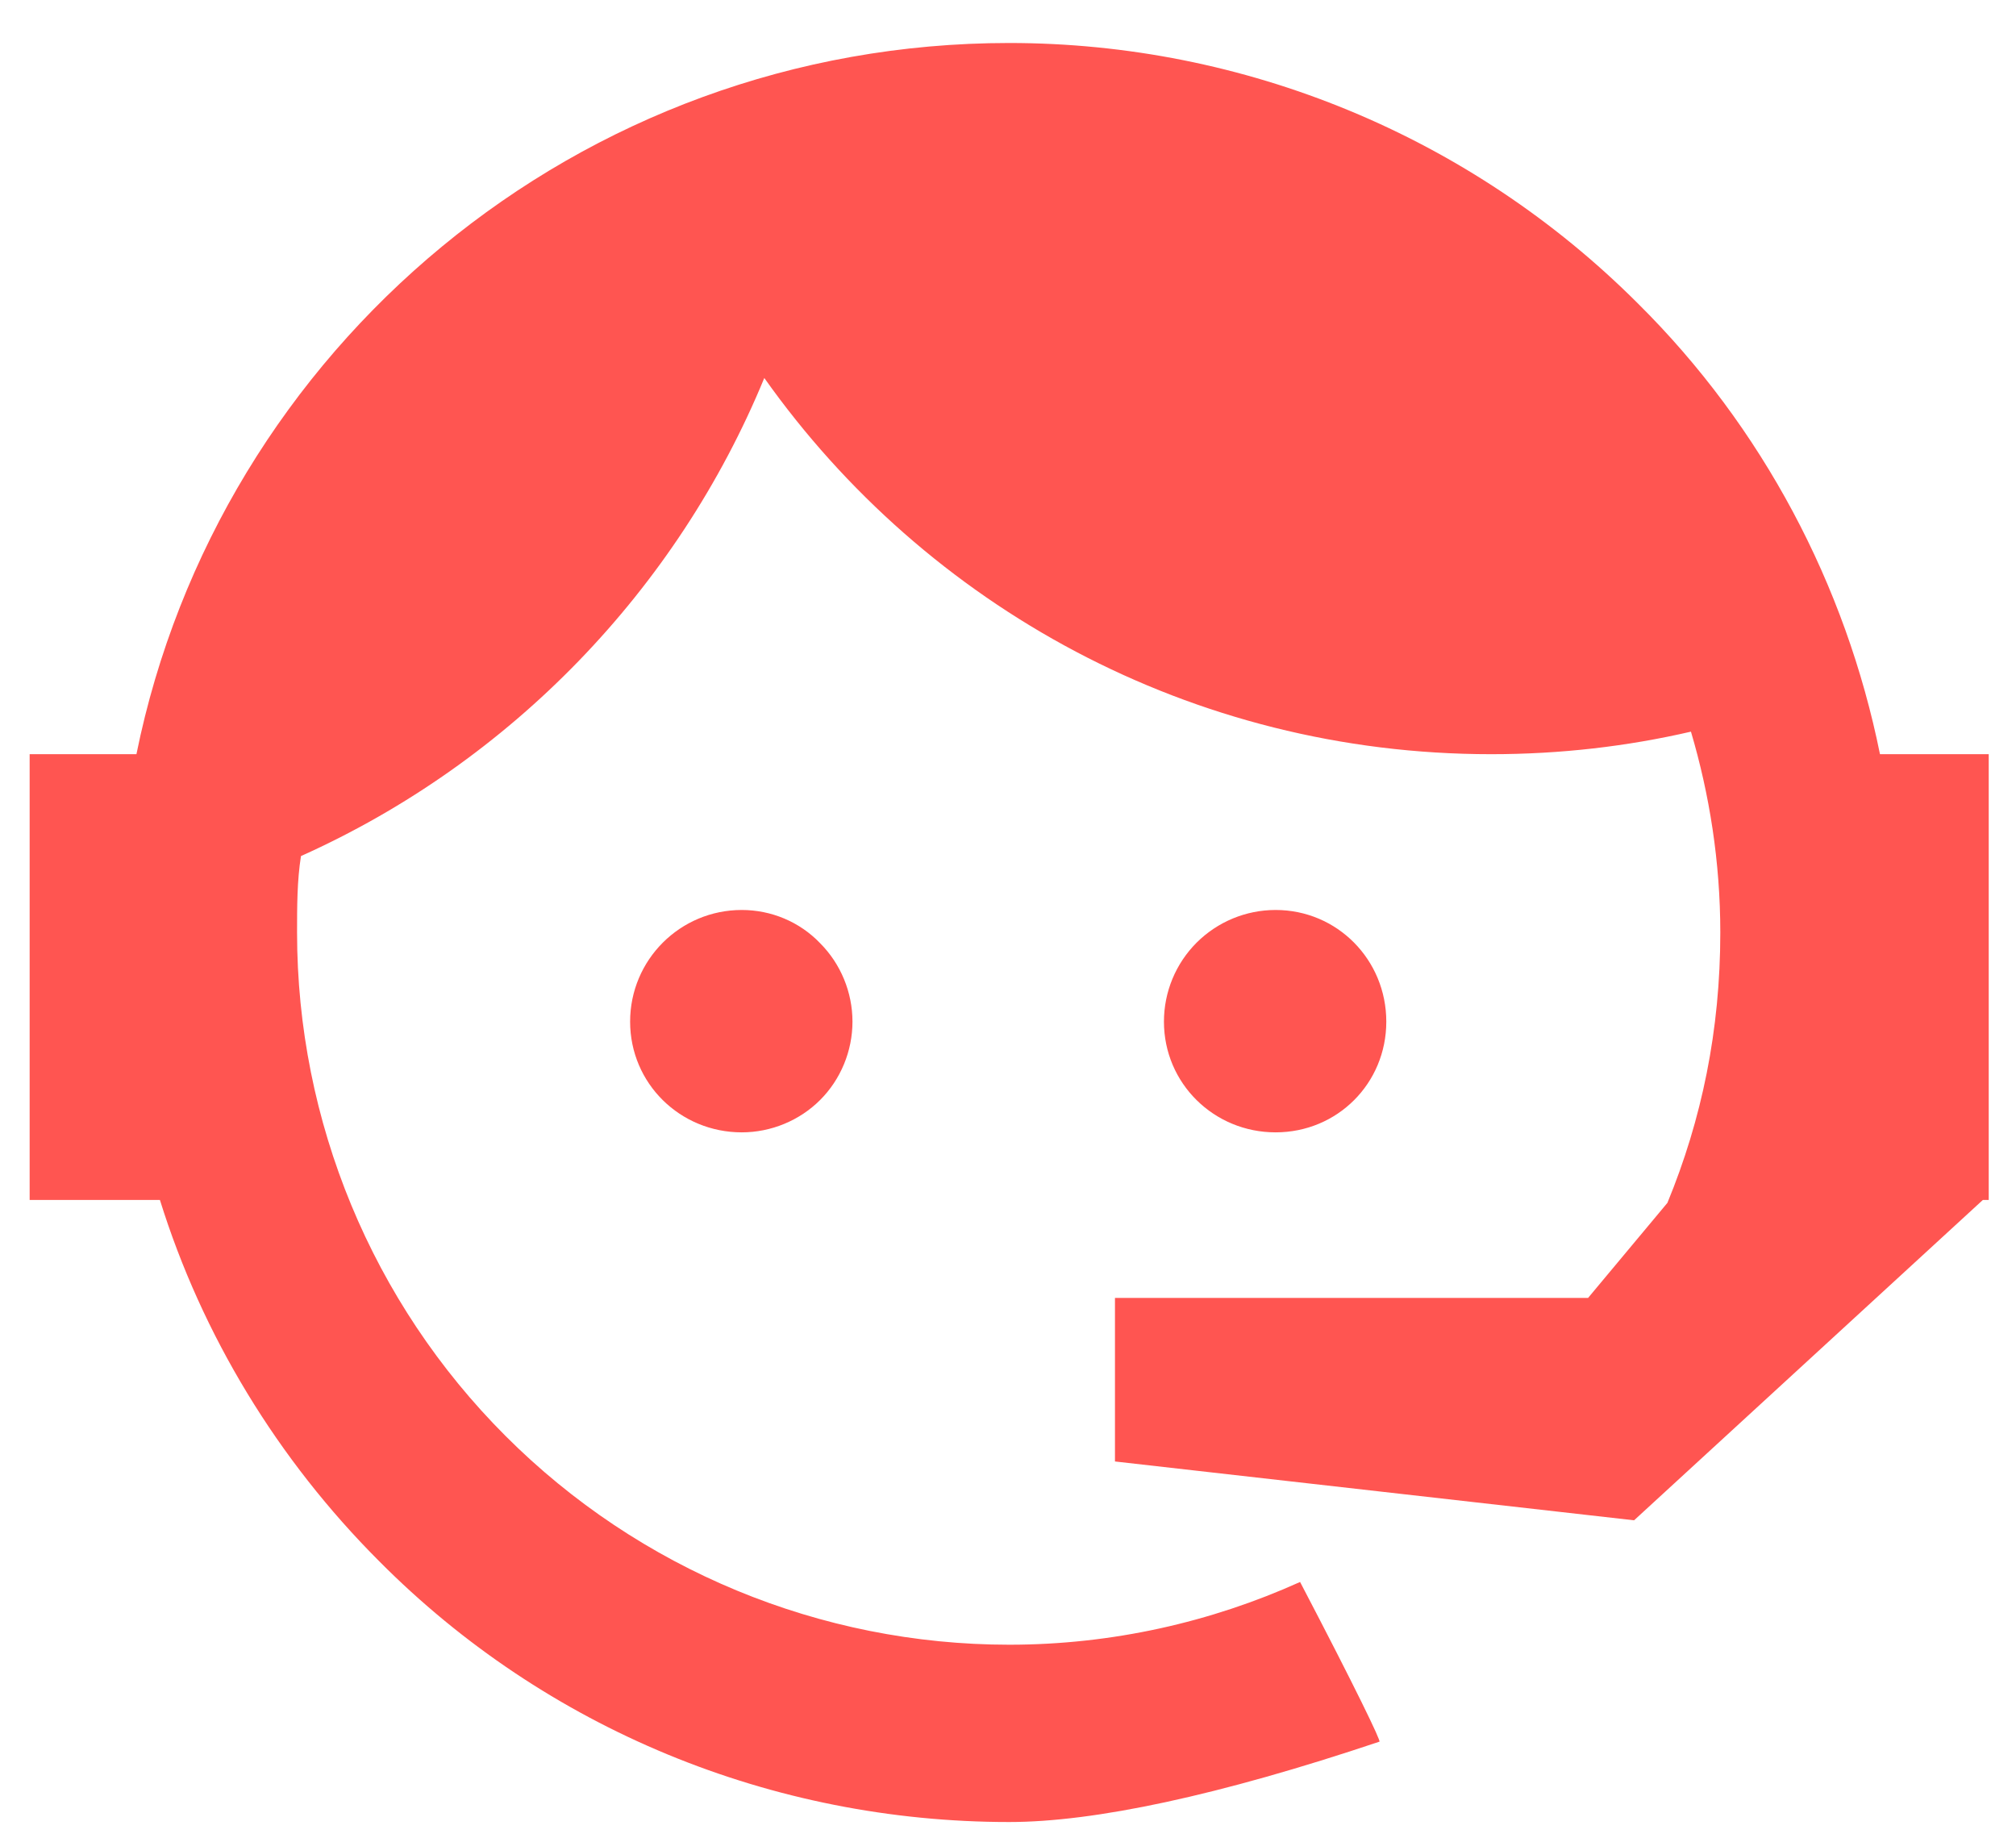 <?xml version="1.0" encoding="UTF-8"?> <svg xmlns="http://www.w3.org/2000/svg" width="34" height="31" viewBox="0 0 34 31" fill="none"><path d="M28.121 20.284C28.699 18.88 29.013 17.377 29.013 15.725C29.013 14.535 28.831 13.395 28.518 12.338C27.444 12.586 26.32 12.718 25.148 12.718C20.093 12.718 15.616 10.223 12.89 6.374C11.42 9.943 8.611 12.85 5.076 14.436C5.01 14.849 5.01 15.295 5.01 15.725C5.01 18.91 6.275 21.965 8.528 24.217C10.78 26.469 13.835 27.735 17.02 27.735C18.754 27.735 20.423 27.355 21.926 26.677C22.868 28.478 23.297 29.37 23.264 29.37C20.555 30.279 18.457 30.725 17.02 30.725C13.022 30.725 9.206 29.155 6.398 26.33C4.68 24.612 3.407 22.514 2.697 20.235H0.5V12.718H2.301C3.688 5.879 9.751 0.725 17.02 0.725C20.985 0.725 24.801 2.294 27.625 5.119C29.724 7.2 31.128 9.86 31.706 12.718H33.54V20.135V20.168V20.235H33.441L27.559 25.637L18.804 24.645V21.887H26.783L28.121 20.284ZM12.51 15.345C13.005 15.345 13.485 15.543 13.832 15.906C14.178 16.253 14.377 16.732 14.377 17.228C14.377 17.724 14.178 18.203 13.832 18.549C13.485 18.896 13.005 19.095 12.51 19.095C11.469 19.095 10.627 18.269 10.627 17.228C10.627 16.187 11.469 15.345 12.51 15.345ZM21.513 15.345C22.554 15.345 23.38 16.187 23.38 17.228C23.38 18.269 22.554 19.095 21.513 19.095C20.473 19.095 19.63 18.269 19.63 17.228C19.63 16.728 19.828 16.249 20.181 15.896C20.535 15.543 21.014 15.345 21.513 15.345Z" fill="#FF5551"></path></svg> 